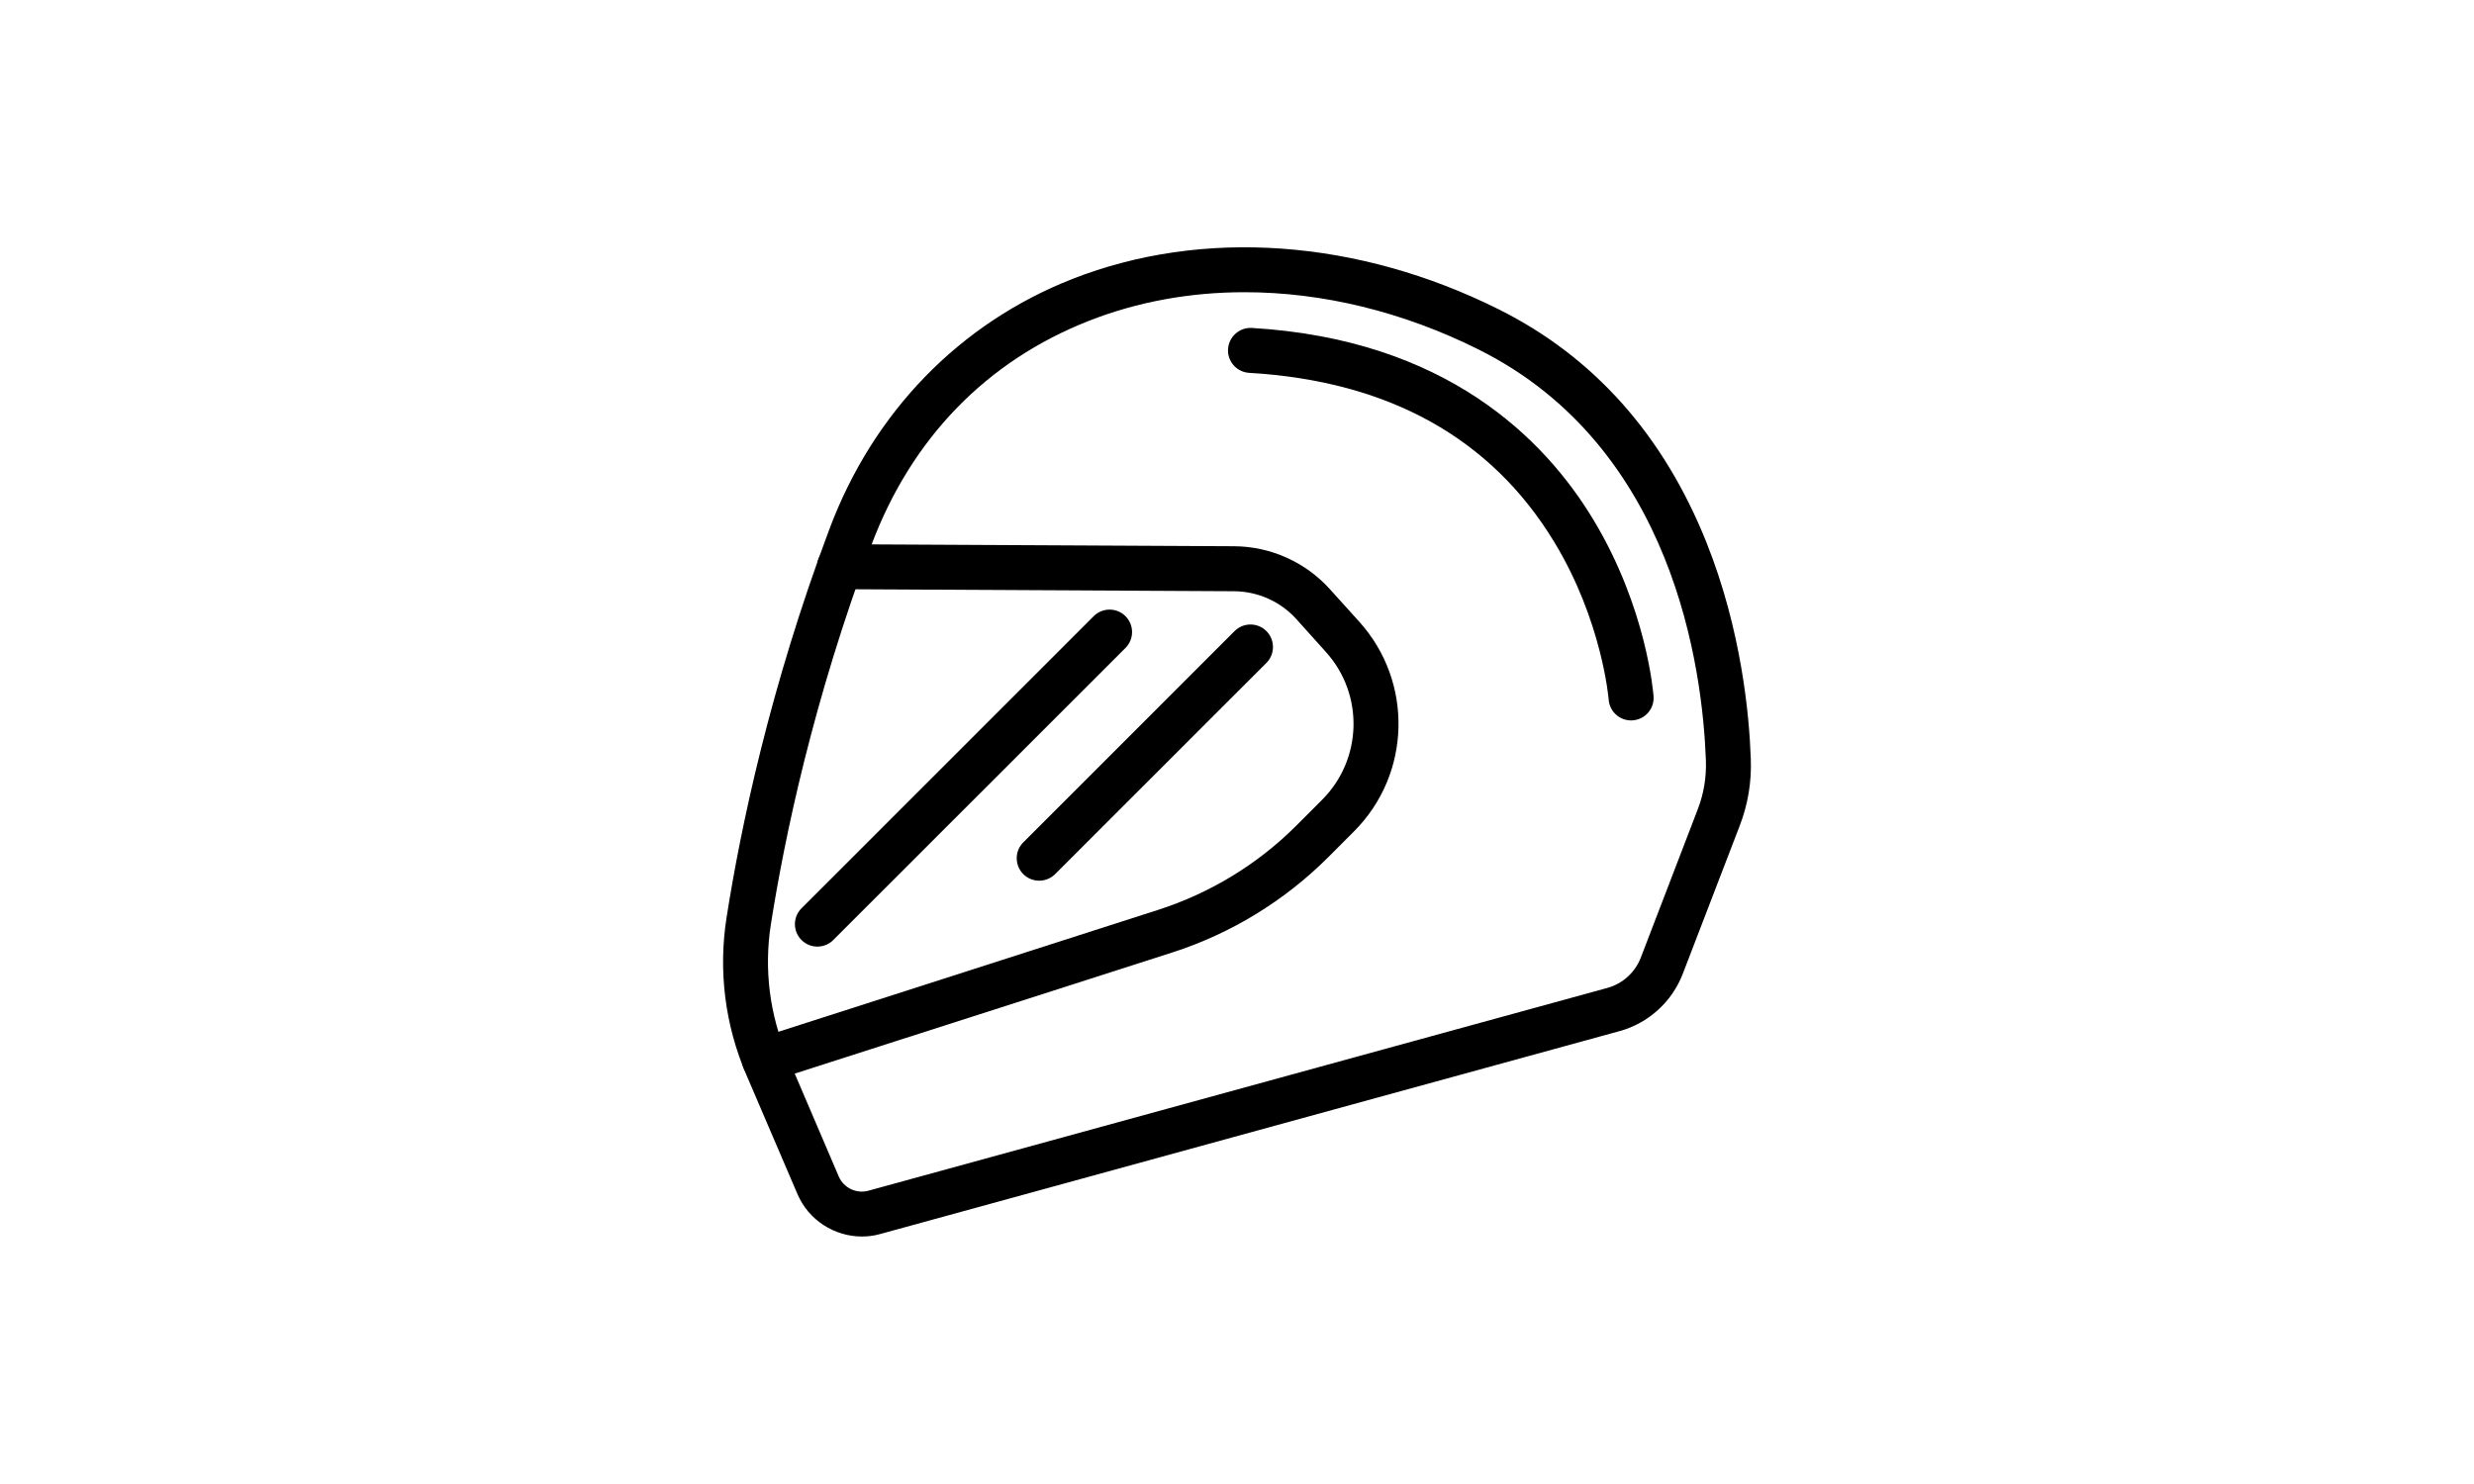 <?xml version="1.0" encoding="utf-8"?>
<!-- Generator: Adobe Illustrator 16.0.4, SVG Export Plug-In . SVG Version: 6.00 Build 0)  -->
<!DOCTYPE svg PUBLIC "-//W3C//DTD SVG 1.1//EN" "http://www.w3.org/Graphics/SVG/1.1/DTD/svg11.dtd">
<svg version="1.1" id="Ebene_1" xmlns:serif="http://www.serif.com/"
	 xmlns="http://www.w3.org/2000/svg" xmlns:xlink="http://www.w3.org/1999/xlink" x="0px" y="0px" width="1134px"
	 height="680.314px" viewBox="149.16 924.498 1134 680.314" enable-background="new 149.16 924.498 1134 680.314"
	 xml:space="preserve">
<g>
	<path d="M544.249,1491.427c-12.564,0-24.416-7.46-29.53-19.398l-23.465-54.754c-9.765-22.741-12.899-47.678-9.074-72.016
		c6.45-41.144,19.879-105.433,47.141-178.143c20.109-53.658,59.675-94.416,111.429-114.735
		c59.656-23.397,130.885-18.304,195.521,14.014c43.41,21.706,75.441,57.639,95.089,106.854
		c16.032,40.143,19.647,79.362,20.302,99.164c0.423,10.613-1.309,20.936-5.114,30.779l-26.107,67.903l0,0
		c-4.923,12.746-15.746,22.553-28.954,26.167l-338.836,93.01C549.862,1491.081,547.046,1491.427,544.249,1491.427z
		 M719.631,1058.474c-24.858,0-48.995,4.326-71.316,13.112c-46.938,18.397-81.409,53.947-99.712,102.758
		c-26.665,71.076-39.796,133.905-46.111,174.049c-3.211,20.531-0.547,41.525,7.68,60.711l23.446,54.793
		c2.22,5.229,8.074,8.037,13.564,6.535l338.843-93.011c6.922-1.941,12.575-7.074,15.189-13.765l26.067-67.902
		c2.827-7.23,4.078-14.844,3.809-22.61c-1.52-41.721-14.612-143.612-104.047-188.329
		C792.091,1067.318,755.142,1058.474,719.631,1058.474z M910.826,1367.348L910.826,1367.348L910.826,1367.348z"/>
	<path d="M499.56,1420.716c-4.373,0-8.431-2.808-9.824-7.191c-1.749-5.36,1.24-11.168,6.672-12.899l183.773-59.02
		c23.686-7.632,45.497-20.898,63.08-38.49l11.882-11.9c18.531-18.533,19.3-48.293,1.806-67.748l-13.554-15.075
		c-7.287-8.111-17.717-12.765-28.617-12.822l-180.841-0.94c-5.691-0.039-10.276-4.674-10.257-10.364
		c0.019-5.671,4.623-10.247,10.314-10.247c0,0,0,0,0.039,0l180.842,0.923c16.696,0.096,32.653,7.267,43.823,19.649l13.593,15.072
		c24.801,27.607,23.725,69.826-2.575,96.087l-11.901,11.919c-19.898,19.879-44.555,34.933-71.326,43.526l-183.773,58.983
		C501.645,1420.564,500.598,1420.716,499.56,1420.716z"/>
	<path d="M625.495,1328.282c-2.644,0-5.277-0.999-7.287-2.999c-4.018-4.038-4.018-10.573,0-14.571l96.839-96.858
		c4.017-4.036,10.553-4.036,14.601,0c3.999,4.038,3.999,10.556,0,14.573l-96.867,96.856
		C630.752,1327.283,628.109,1328.282,625.495,1328.282z"/>
	<path d="M523.812,1358.503c-2.614,0-5.277-0.998-7.266-3.018c-4.028-3.999-4.028-10.536,0-14.534l133.933-133.942
		c4.018-4.018,10.536-4.018,14.563,0c4.018,4.037,4.018,10.535,0,14.572l-133.942,133.904
		C529.109,1357.505,526.475,1358.503,523.812,1358.503z"/>
	<path d="M896.792,1254.803c-5.345,0-9.863-4.133-10.268-9.537c-0.037-0.614-3.076-36.238-24.916-72.208
		c-28.952-47.757-76.017-73.865-139.863-77.613c-5.67-0.328-10.044-5.21-9.688-10.902c0.354-5.688,5.257-10.015,10.908-9.689
		c88.947,5.251,134.317,50.872,156.755,88.266c24.185,40.275,27.261,78.996,27.375,80.611c0.425,5.688-3.826,10.611-9.518,11.034
		C897.291,1254.803,897.022,1254.803,896.792,1254.803z"/>
</g>
</svg>
